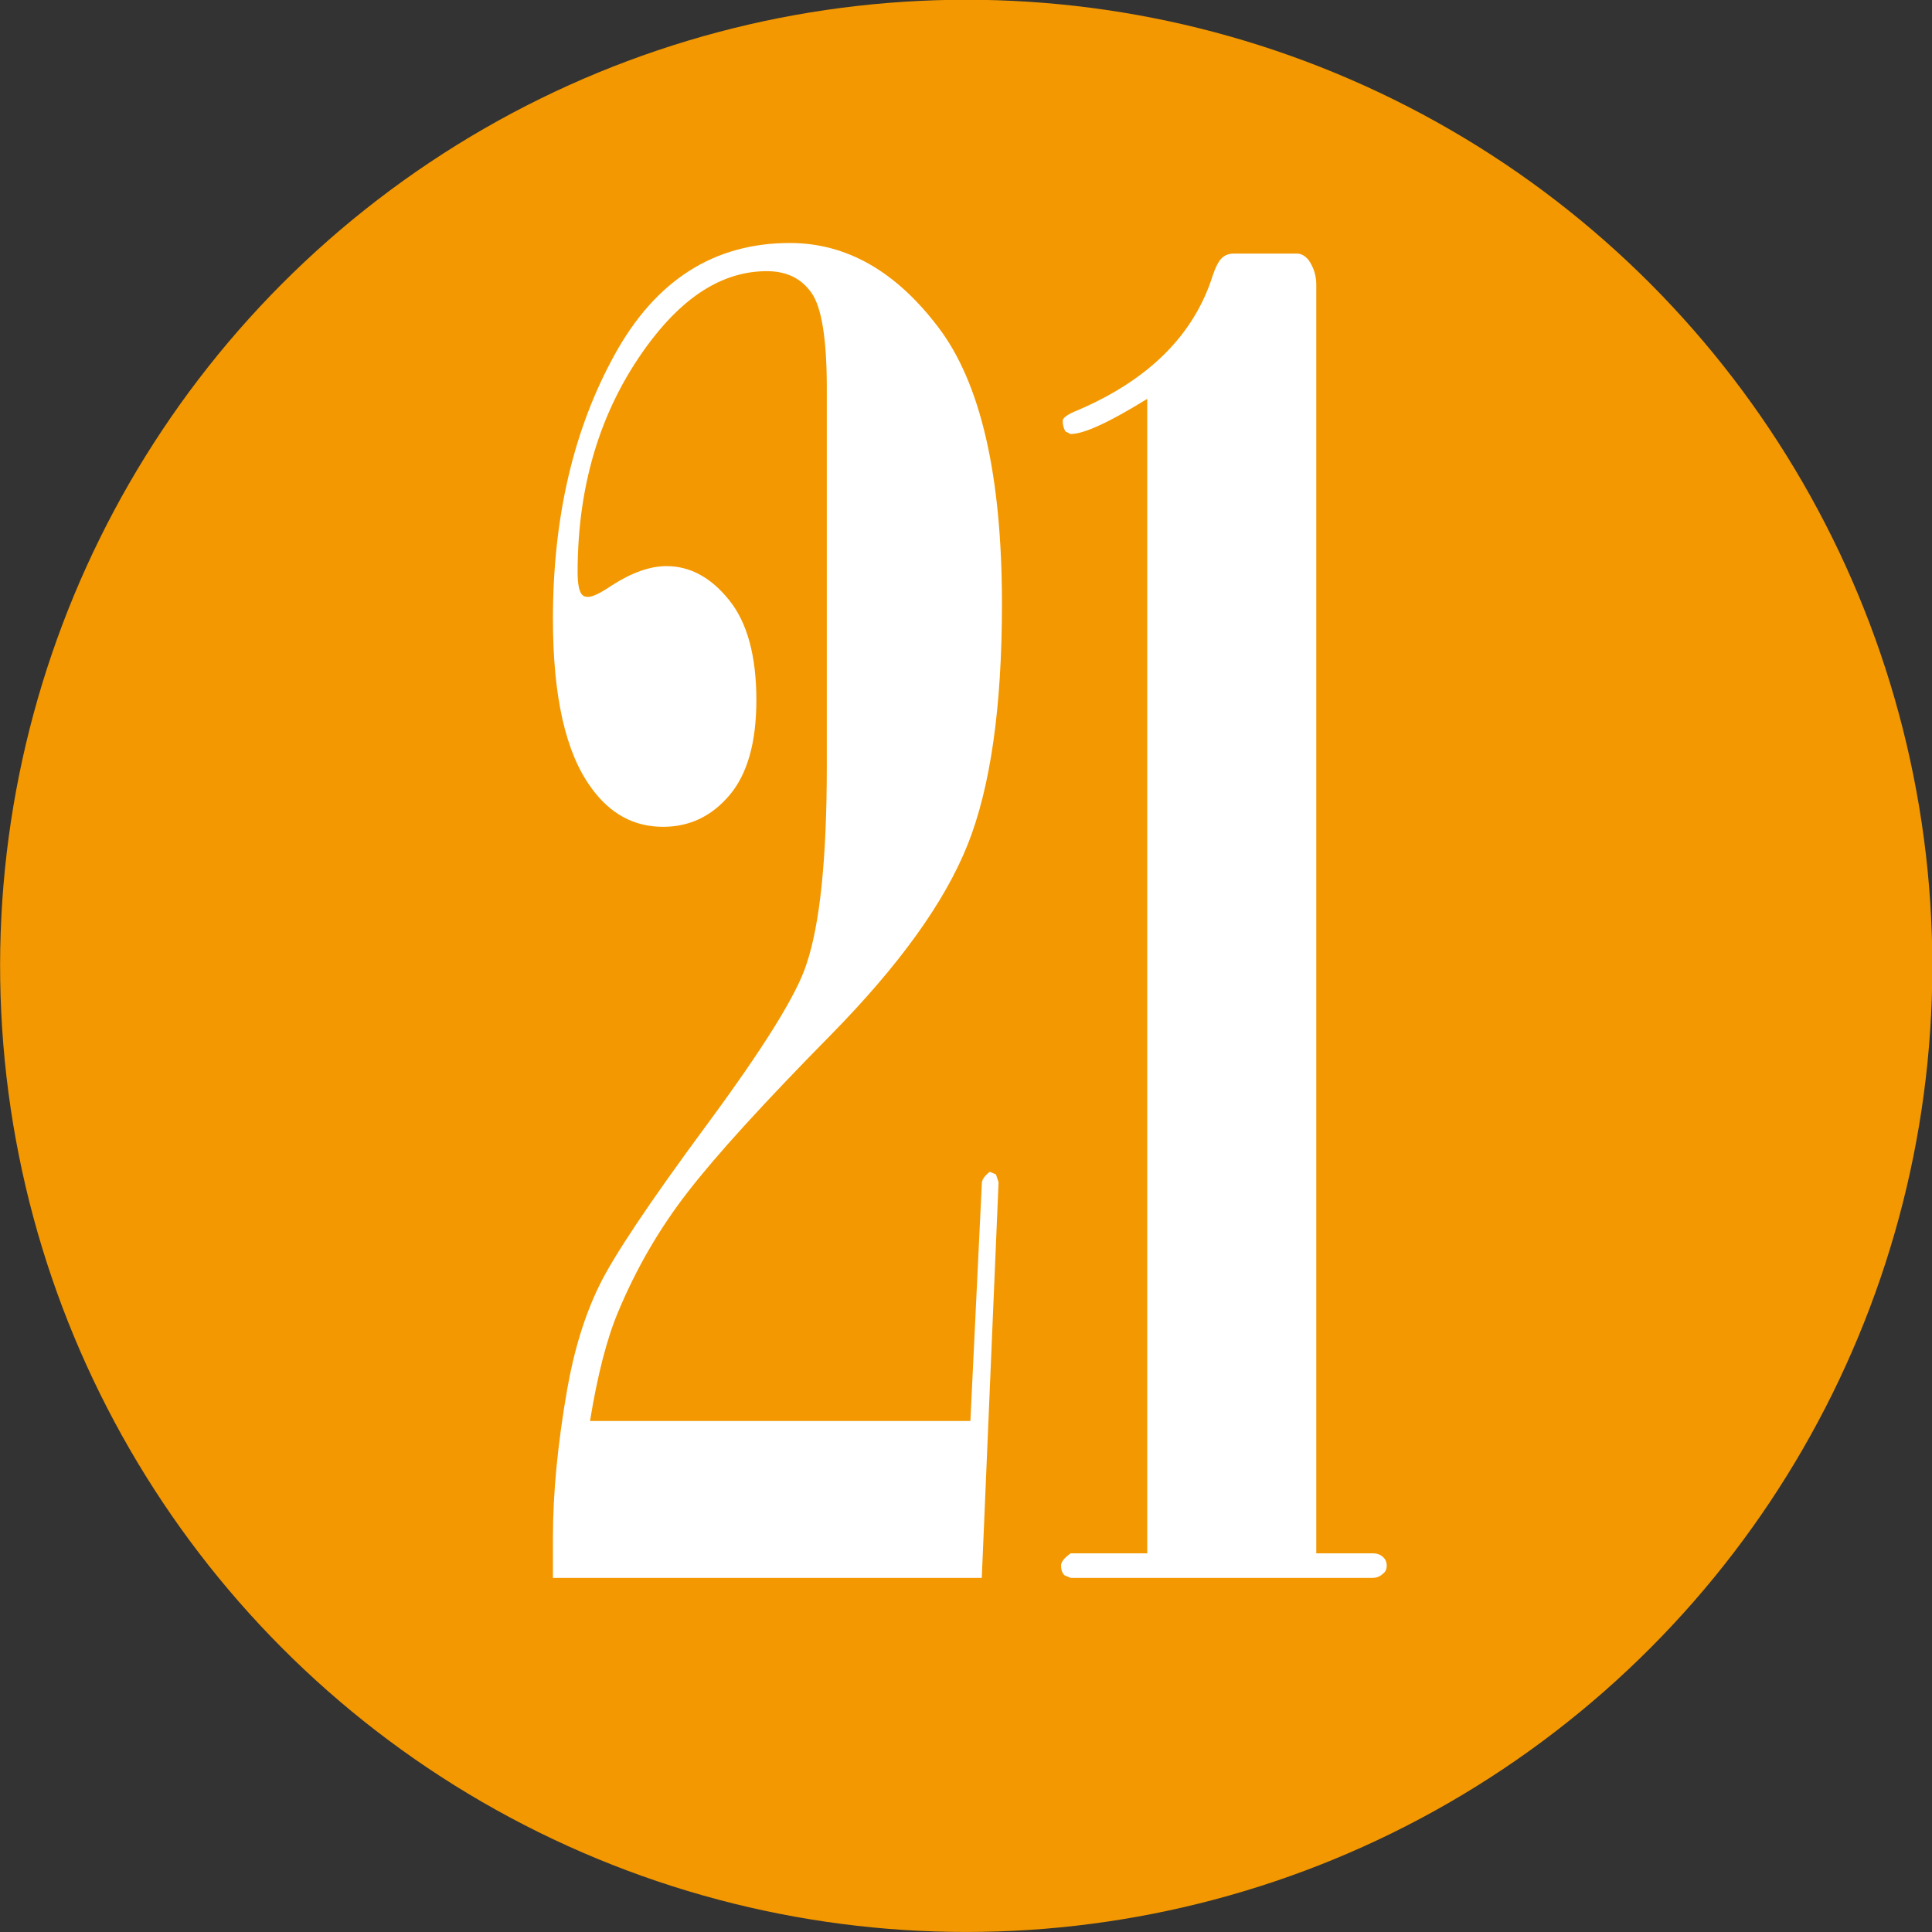 <!-- Generator: Adobe Illustrator 21.0.2, SVG Export Plug-In  -->
<svg version="1.1"
	 xmlns="http://www.w3.org/2000/svg" xmlns:xlink="http://www.w3.org/1999/xlink" xmlns:a="http://ns.adobe.com/AdobeSVGViewerExtensions/3.0/"
	 x="0px" y="0px" width="17.142px" height="17.142px" viewBox="0 0 17.142 17.142"
	 style="enable-background:new 0 0 17.142 17.142;" xml:space="preserve">
<rect x="0" y="0" width="17.142" height="17.142" fill="#333333" stroke="none"/>
<style type="text/css">
	.st0{fill-rule:evenodd;clip-rule:evenodd;fill:#F39800;}
	.st1{fill:#FFFFFF;}
</style>
<defs>
</defs>
<g>
	
		<ellipse transform="matrix(0.998 -0.065 0.065 0.998 -0.537 0.573)" class="st0" cx="8.57" cy="8.571" rx="8.571" ry="8.571"/>
</g>
<g>
	<path class="st1" d="M4.906,14V13.64c0-0.391,0.042-0.826,0.125-1.305c0.062-0.355,0.157-0.664,0.285-0.926
		c0.128-0.264,0.445-0.738,0.953-1.426s0.804-1.164,0.887-1.43c0.12-0.355,0.18-0.941,0.18-1.758V3.445
		c0-0.438-0.046-0.721-0.137-0.848C7.108,2.468,6.976,2.406,6.804,2.406c-0.37,0-0.711,0.203-1.023,0.609
		c-0.438,0.572-0.656,1.26-0.656,2.062c0,0.094,0.011,0.156,0.031,0.188c0.011,0.02,0.031,0.031,0.062,0.031
		c0.042,0,0.112-0.035,0.211-0.102C5.606,5.08,5.768,5.023,5.914,5.023c0.208,0,0.394,0.1,0.555,0.301
		C6.63,5.523,6.711,5.82,6.711,6.211c0,0.375-0.079,0.656-0.238,0.844s-0.355,0.281-0.59,0.281c-0.261,0-0.474-0.117-0.641-0.352
		C5.018,6.675,4.906,6.179,4.906,5.492c0-0.902,0.183-1.684,0.547-2.344c0.364-0.662,0.883-0.992,1.555-0.992
		c0.5,0,0.938,0.248,1.316,0.746C8.702,3.398,8.89,4.218,8.89,5.359c0,0.916-0.102,1.629-0.305,2.137S7.98,8.562,7.379,9.175
		c-0.602,0.611-1.027,1.078-1.277,1.402c-0.25,0.322-0.456,0.676-0.617,1.062c-0.099,0.234-0.183,0.557-0.25,0.969h3.375
		l0.102-2.117c0.005-0.031,0.028-0.062,0.07-0.094l0.055,0.023l0.023,0.07L8.711,14H4.906z"/>
	<path class="st1" d="M10.179,13.781V3.539C9.844,3.746,9.618,3.851,9.499,3.851L9.453,3.828C9.437,3.8,9.429,3.769,9.429,3.734
		c0-0.027,0.044-0.059,0.133-0.094c0.633-0.271,1.032-0.67,1.198-1.195c0.026-0.078,0.054-0.131,0.082-0.156
		c0.028-0.027,0.063-0.039,0.105-0.039h0.561c0.036,0,0.069,0.018,0.101,0.055c0.047,0.066,0.07,0.141,0.07,0.219v11.258h0.5
		c0.036,0,0.066,0.01,0.09,0.031c0.023,0.02,0.035,0.047,0.035,0.078s-0.011,0.055-0.031,0.07C12.247,13.986,12.215,14,12.179,14
		H9.5l-0.055-0.023c-0.021-0.021-0.031-0.051-0.031-0.086c0-0.031,0.028-0.068,0.086-0.109H10.179z"/>
</g>
</svg>